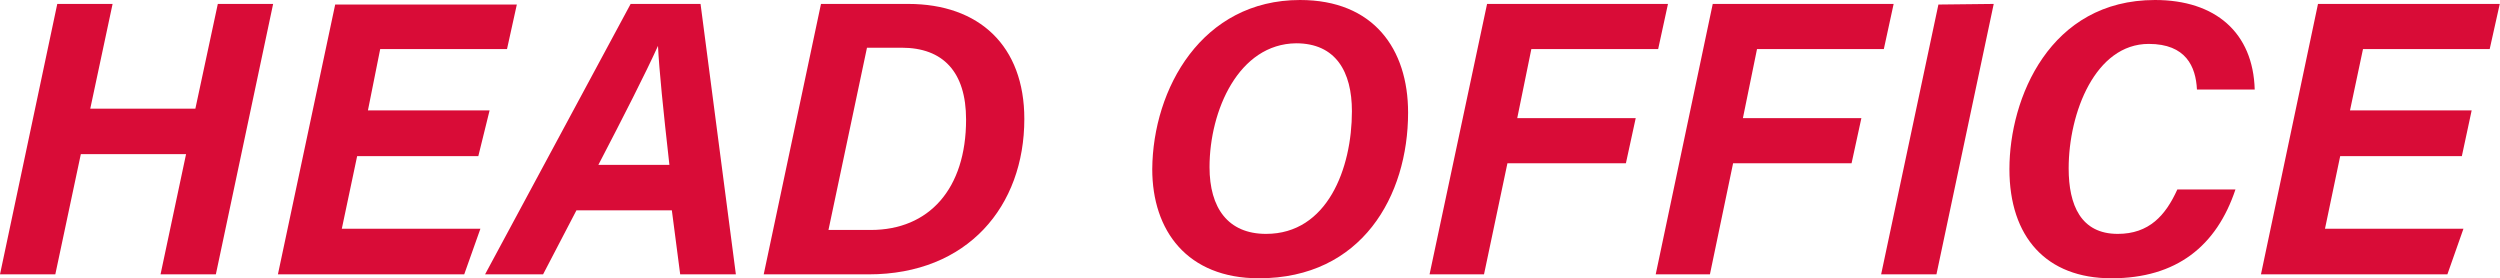 <svg xmlns="http://www.w3.org/2000/svg" viewBox="0 0 203.84 22.69"><defs><style>.cls-1{fill:#d90c37;}</style></defs><g id="Layer_2" data-name="Layer 2"><g id="contents"><path class="cls-1" d="M4.67.32H9.18L7.36,8.86h8.57L17.76.32h4.51L17.6,22.37H13.09l2.08-9.8H6.59l-2.08,9.8H0Z"/><path class="cls-1" d="M39,12.73H29.12l-1.25,5.92h11.3l-1.32,3.72H22.66l4.67-22H42.14L41.34,4H31l-1,5h9.92Z"/><path class="cls-1" d="M47,17.15l-2.72,5.22H39.55L51.42.32h5.7L60,22.37H55.46l-.68-5.22Zm7.58-3.71c-.51-4.54-.83-7.68-.93-9.7h0c-1,2.21-2.81,5.76-4.86,9.7Z"/><path class="cls-1" d="M66.94.32h7.11c5.79,0,9.47,3.42,9.47,9.38,0,7.1-4.61,12.67-12.7,12.67H62.27Zm.61,18.43H71c4.76,0,7.77-3.36,7.77-9,0-3.9-1.89-5.86-5.25-5.86H70.69Z"/><path class="cls-1" d="M114.81,9.18c0,6.79-3.77,13.51-12.16,13.51-5.85,0-8.7-3.88-8.7-8.9C94,7.23,98,0,106,0,112,0,114.81,4,114.81,9.18ZM98.62,13.63c0,3.33,1.51,5.44,4.61,5.44,5,0,7-5.34,7-10,0-3.23-1.32-5.54-4.55-5.54C101,3.58,98.62,9,98.62,13.63Z"/><path class="cls-1" d="M121.25.32H136L135.2,4H124.86l-1.15,5.63h9.66l-.8,3.68h-9.66L121,22.37h-4.44Z"/><path class="cls-1" d="M139.65.32H154.4L153.6,4H143.26l-1.15,5.63h9.66l-.8,3.68h-9.66l-1.89,9.06H135Z"/><path class="cls-1" d="M162.56.32l-4.67,22.05h-4.51l4.67-22Z"/><path class="cls-1" d="M182.27,15.45c-1.54,4.61-4.8,7.24-10.11,7.24s-8.32-3.36-8.32-8.9C163.84,8,167.13,0,175.71,0c4.93,0,8,2.66,8.13,7.3h-4.71c-.09-1.86-.89-3.72-3.93-3.72-4.35,0-6.53,5.6-6.53,10.15,0,3,1,5.34,4,5.34,2.56,0,3.9-1.5,4.86-3.62Z"/><path class="cls-1" d="M200.73,12.73h-9.92l-1.24,5.92h11.29l-1.31,3.72h-15.2L189,.32h14.82L203,4H192.67l-1.06,5h9.92Z"/></g></g></svg>